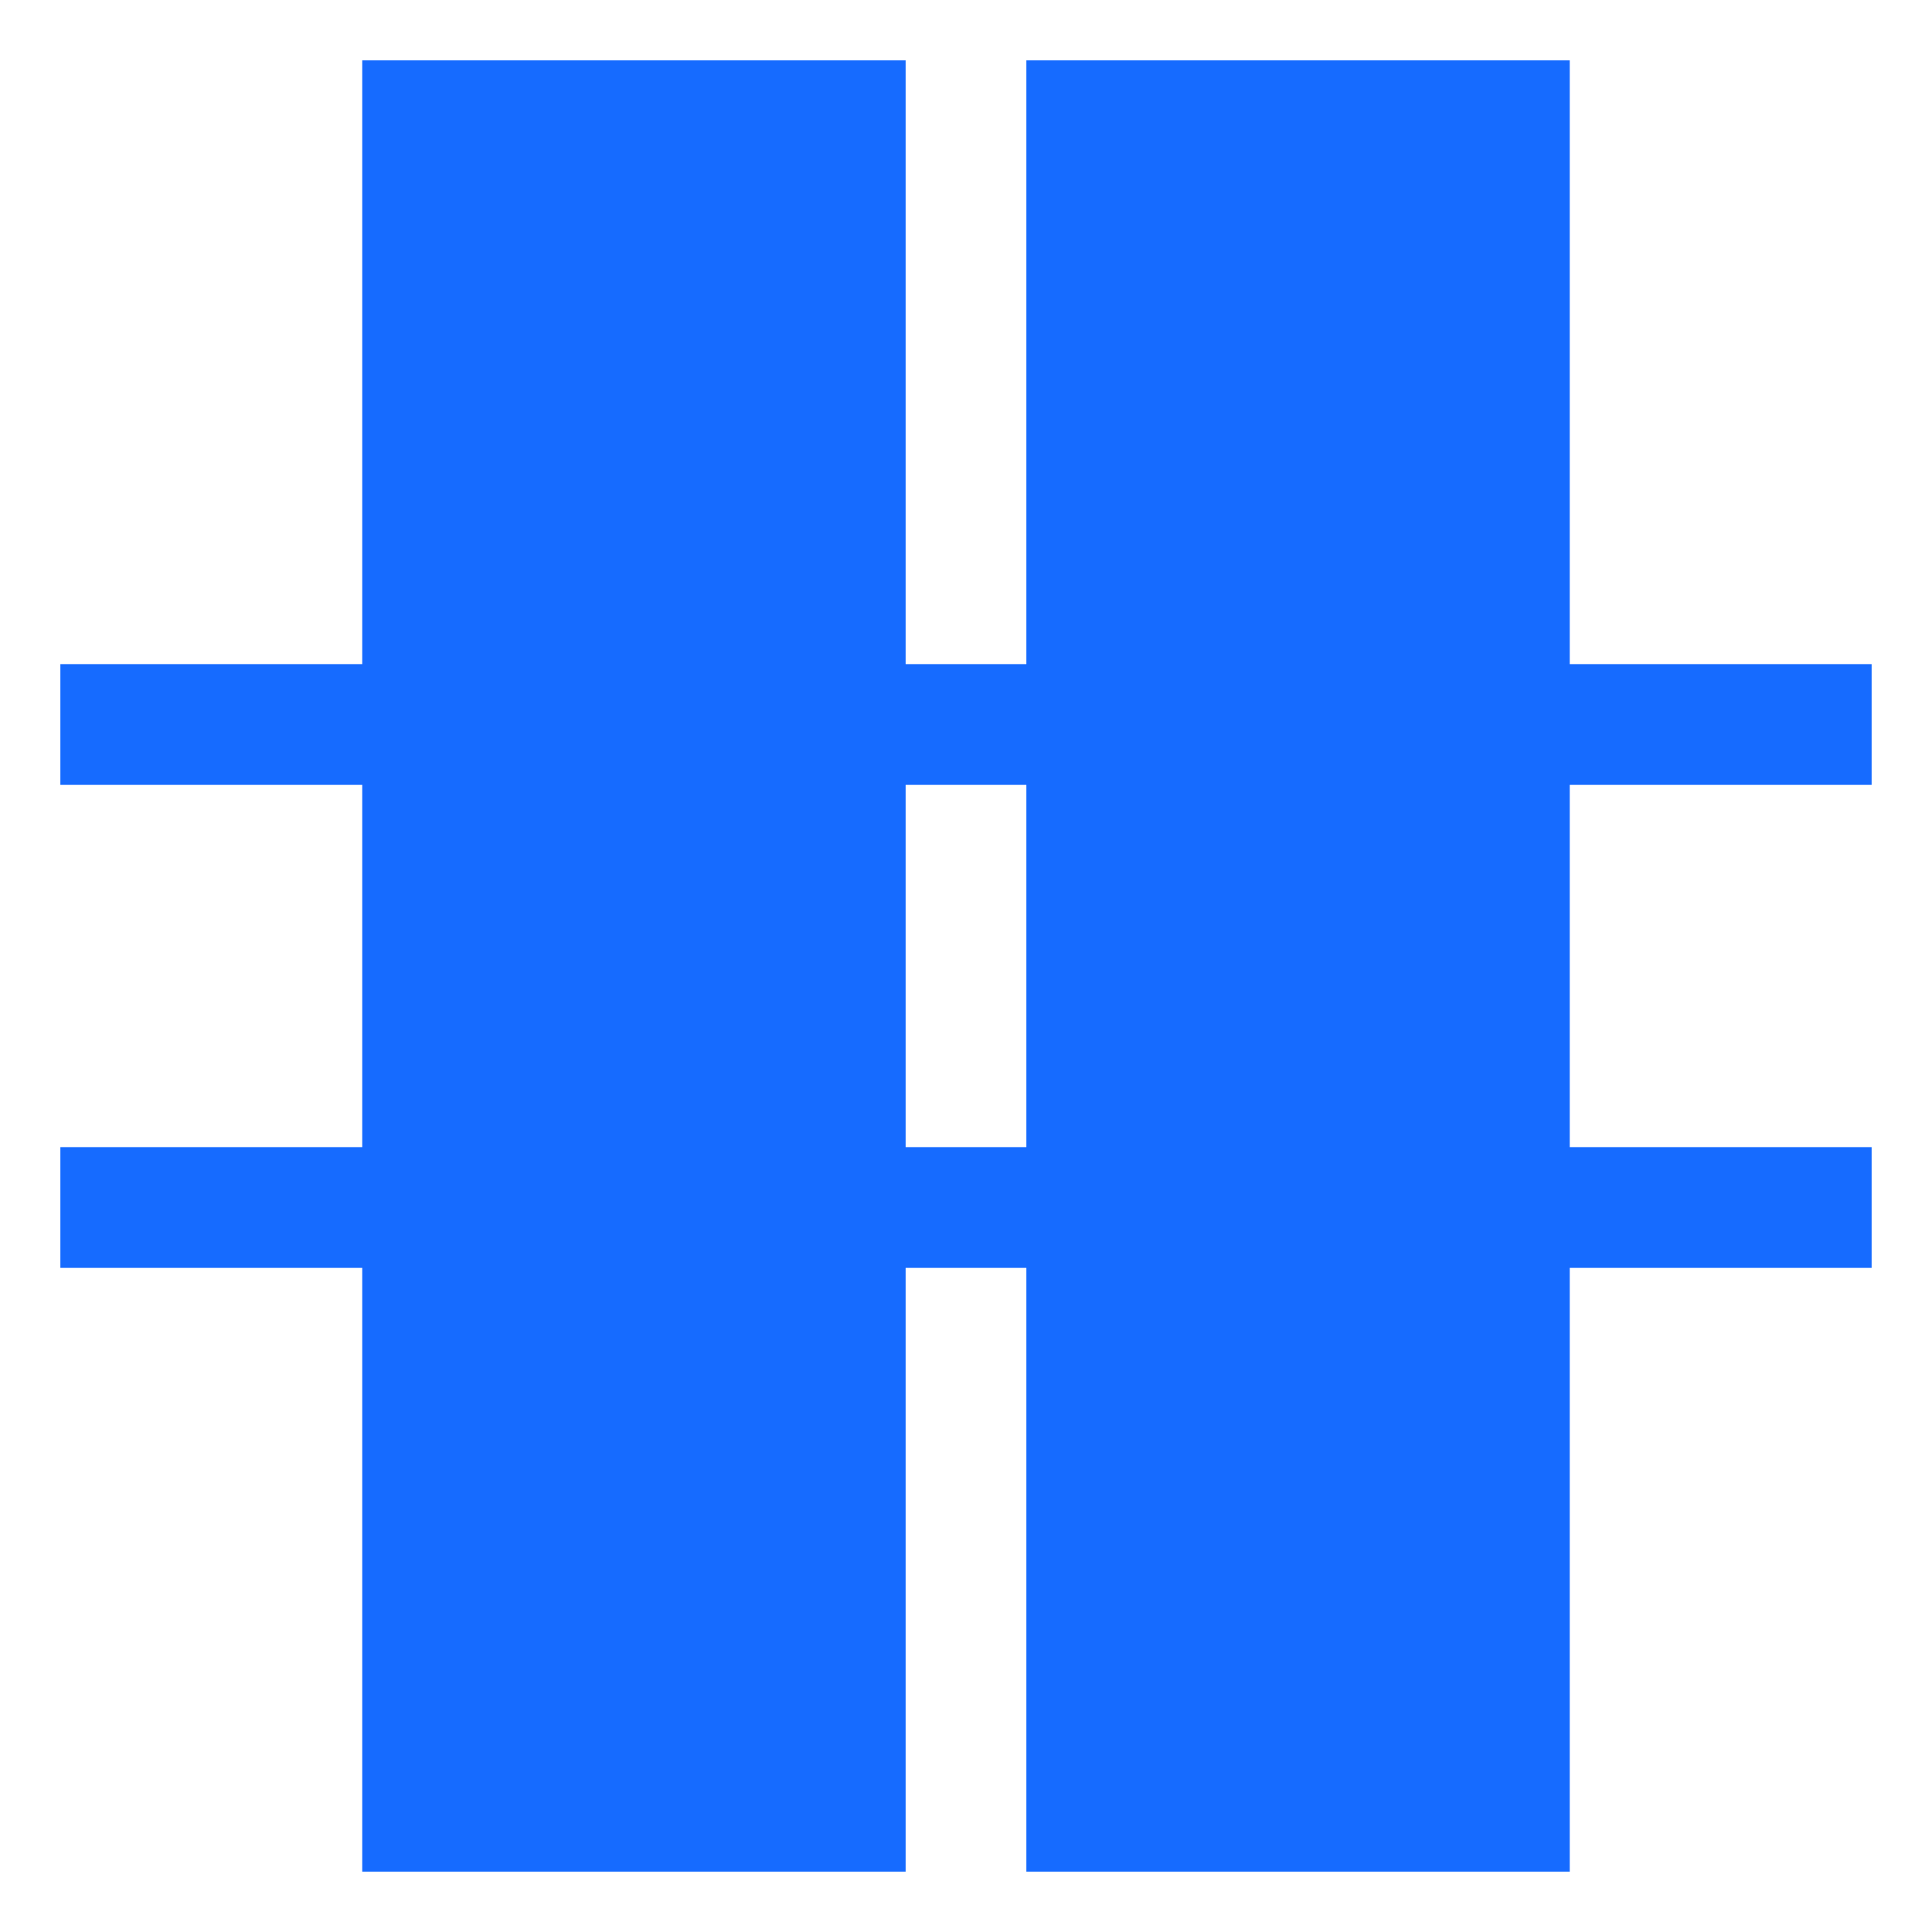 <?xml version="1.0" encoding="UTF-8"?>
<svg width="32px" height="32px" viewBox="0 0 32 32" version="1.1" xmlns="http://www.w3.org/2000/svg" xmlns:xlink="http://www.w3.org/1999/xlink">
    <!-- Generator: Sketch 53.2 (72643) - https://sketchapp.com -->
    <title>Icons/32/glyph/blau/matrix</title>
    <desc>Created with Sketch.</desc>
    <defs>
        <path d="M15,11 L17,11 L17,1 L26,1 L26,11 L31,11 L31,13 L26,13 L26,19 L31,19 L31,21 L26,21 L26,31 L17,31 L17,21 L15,21 L15,31 L6,31 L6,21 L1,21 L1,19 L6,19 L6,13 L1,13 L1,11 L6,11 L6,1 L15,1 L15,11 Z M15,13 L15,19 L17,19 L17,13 L15,13 Z" id="path-1"></path>
    </defs>
    <g id="Icons/32/glyph/blau/matrix" stroke="none" stroke-width="1" fill="none" fill-rule="evenodd">
        <mask id="mask-2" fill="white">
            <use xlink:href="#path-1"></use>
        </mask>
        <use id="Combined-Shape" fill="#166BFF" fill-rule="nonzero" xlink:href="#path-1"></use>
    </g>
</svg>